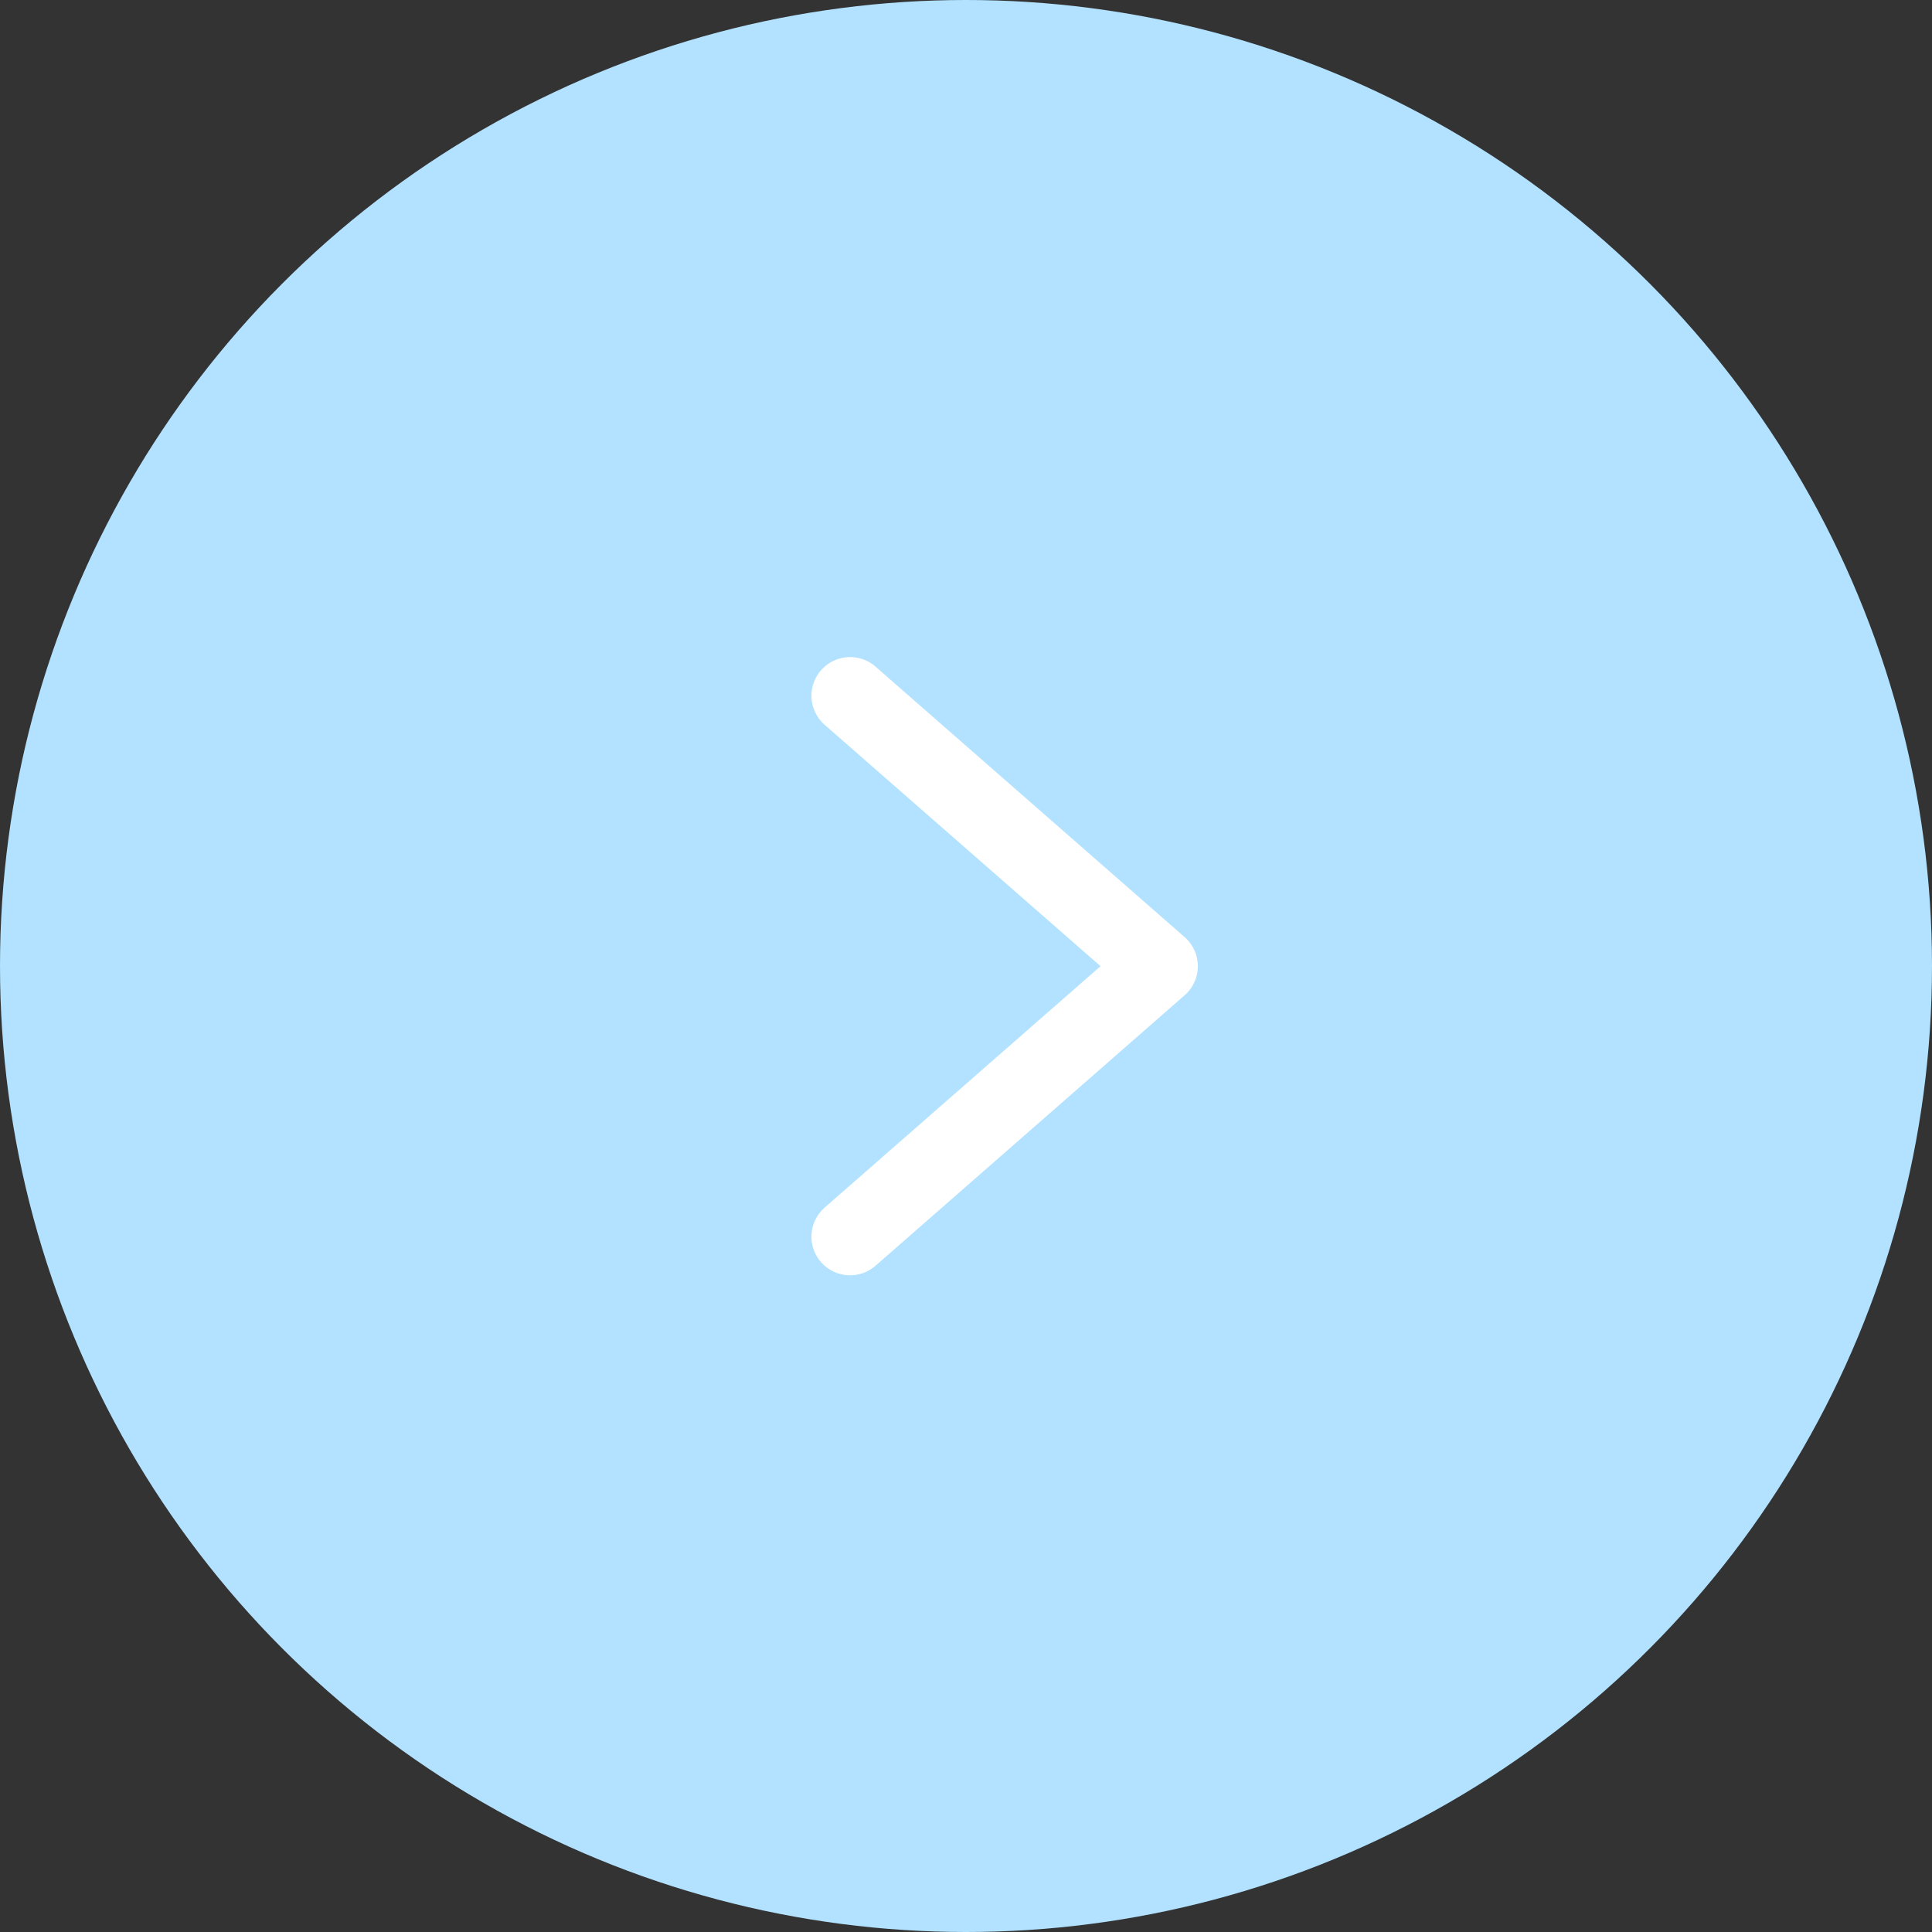 <svg id="グループ_10752" data-name="グループ 10752" xmlns="http://www.w3.org/2000/svg" width="50" height="50" viewBox="0 0 50 50">
  <rect x="0" y="0" width="50" height="50" fill="#333333" stroke="none"/>
  <circle id="楕円形_6" data-name="楕円形 6" cx="25" cy="25" r="25" fill="#b2e2ff"/>
  <path id="パス_16" data-name="パス 16" d="M3387.774,1215.2l8,7-8,7" transform="translate(-3365.774 -1197.195)" fill="none" stroke="#fff" stroke-linecap="round" stroke-linejoin="round" stroke-width="2"/>
</svg>
